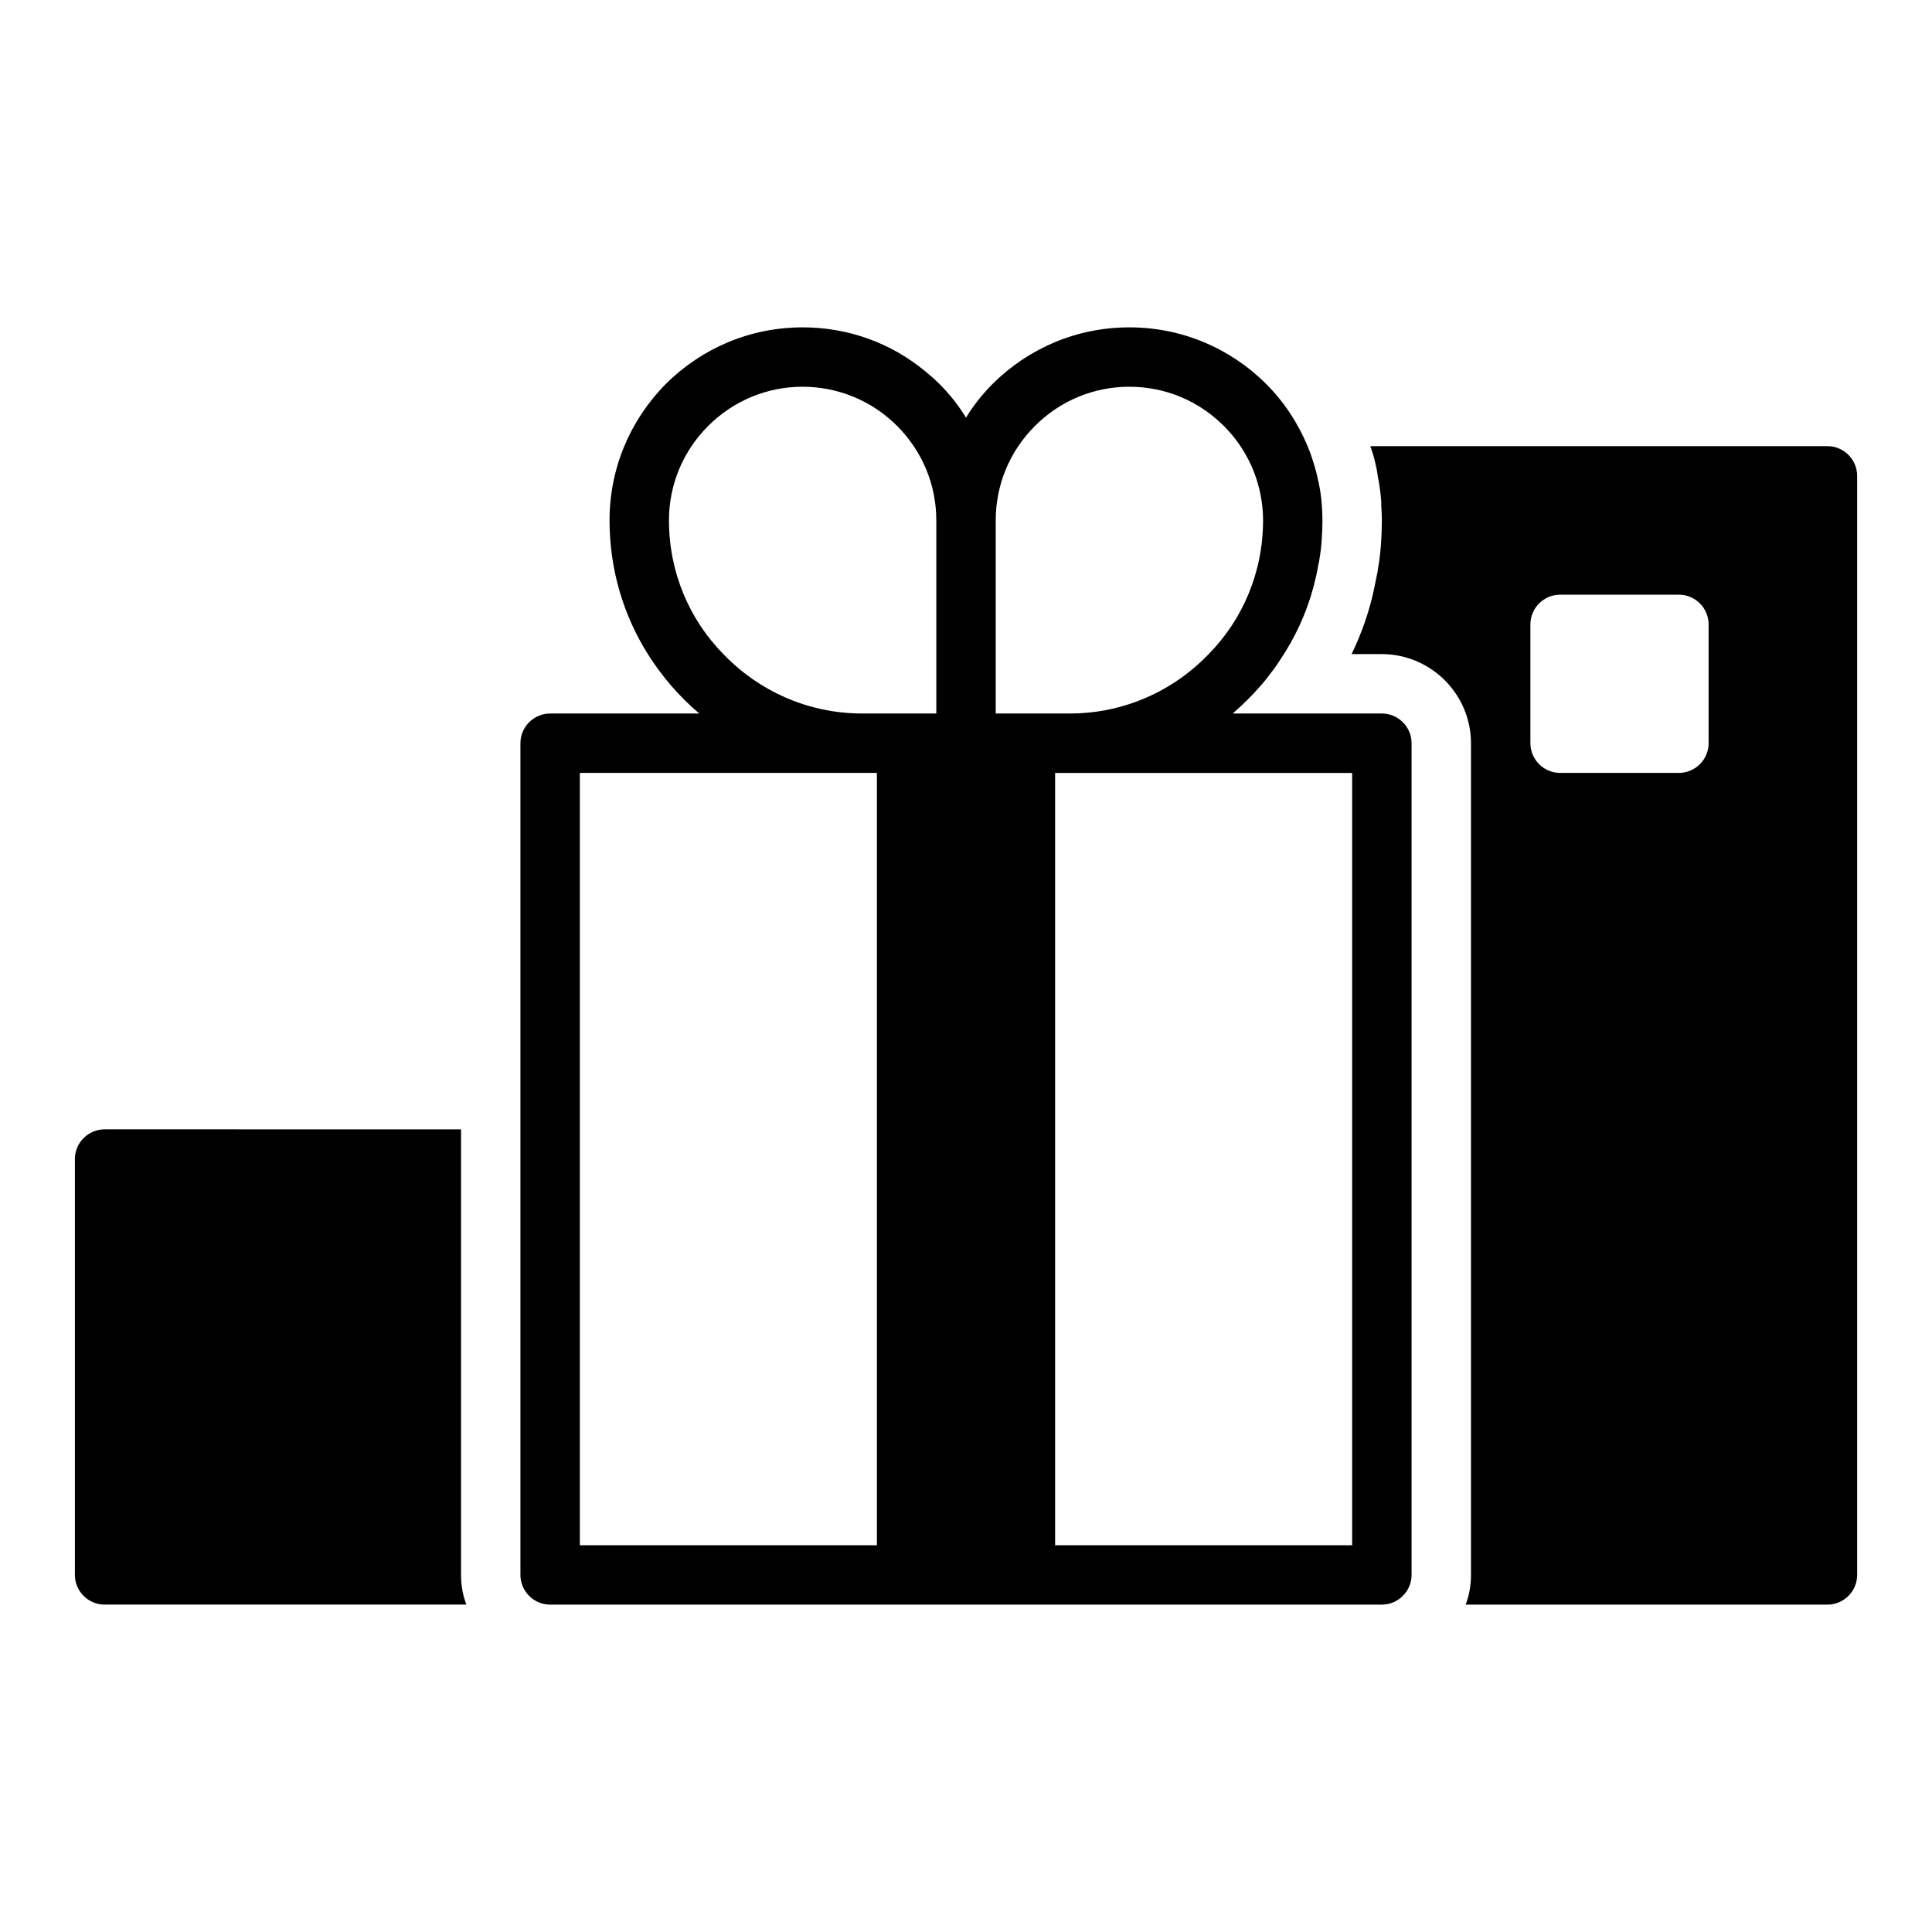 <?xml version="1.0" encoding="UTF-8"?>
<!-- Uploaded to: ICON Repo, www.svgrepo.com, Generator: ICON Repo Mixer Tools -->
<svg fill="#000000" width="800px" height="800px" version="1.1" viewBox="144 144 512 512" xmlns="http://www.w3.org/2000/svg">
 <g>
  <path d="m628.29 262.24h-121.15c0.156 0.395 0.316 0.785 0.395 1.18 0.395 1.023 0.629 2.047 0.867 2.992 0.316 1.262 0.551 2.441 0.707 3.699 0.473 2.363 0.789 4.644 0.945 6.926v0.945c0.078 1.418 0.156 2.68 0.156 3.938 0 1.73-0.078 3.305-0.156 5.039-0.156 2.598-0.395 5.195-0.867 7.715-0.078 0.707-0.234 1.496-0.395 2.203-0.238 1.18-0.473 2.363-0.707 3.465-1.258 5.824-3.227 11.492-5.902 17.004h8.027c12.988 0 23.617 10.629 23.617 23.617v220.41c0 2.754-0.473 5.434-1.418 7.871h95.883c4.328 0 7.871-3.543 7.871-7.871v-291.27c0-4.328-3.543-7.871-7.871-7.871zm-31.488 47.23v31.488c0 4.328-3.543 7.871-7.871 7.871h-31.488c-4.328 0-7.871-3.543-7.871-7.871v-31.488c0-4.328 3.543-7.871 7.871-7.871h31.488c4.328 0 7.871 3.543 7.871 7.871z"/>
  <path d="m266.18 553.5v-110.21l-94.465-0.004c-4.328 0-7.871 3.543-7.871 7.871v110.21c0 4.328 3.543 7.871 7.871 7.871h95.883c-0.949-2.434-1.418-5.113-1.418-7.867z"/>
  <path d="m510.21 333.09h-39.516c2.676-2.363 5.273-4.879 7.559-7.559 0.785-0.867 1.496-1.809 2.203-2.754 1.418-1.73 2.598-3.543 3.777-5.434 0.078-0.156 0.234-0.316 0.316-0.473 3.777-6.062 6.613-12.832 8.188-19.996 0.234-1.023 0.473-2.125 0.629-3.148 0.156-0.551 0.238-1.102 0.316-1.652 0.316-1.891 0.551-3.856 0.629-5.746 0.074-1.492 0.152-2.91 0.152-4.406 0-1.34-0.078-2.598-0.156-3.938-0.156-2.676-0.629-5.352-1.258-7.871-0.156-0.707-0.316-1.418-0.551-2.125-0.551-1.969-1.18-3.856-1.969-5.746-2.598-6.219-6.297-11.809-11.02-16.531-9.684-9.605-22.516-14.957-36.215-14.957-13.695 0-26.527 5.352-36.211 14.957-2.754 2.754-5.117 5.746-7.082 8.973-1.969-3.227-4.328-6.219-7.086-8.973-1.18-1.18-2.441-2.281-3.699-3.305-9.133-7.559-20.469-11.652-32.512-11.652-13.695 0-26.527 5.352-36.211 14.957-9.605 9.684-14.957 22.516-14.957 36.211 0 12.988 3.699 25.191 10.156 35.426 3.699 5.902 8.344 11.258 13.617 15.742h-39.52c-4.328 0-7.871 3.543-7.871 7.871v220.41c0 4.328 3.543 7.871 7.871 7.871h220.42c4.328 0 7.871-3.543 7.871-7.871v-220.42c0-4.324-3.543-7.867-7.871-7.867zm-7.871 220.42h-78.723v-204.67h53.059l25.664-0.004zm-204.67-102.34v-102.34h78.719v204.67l-78.719 0.004zm59.039-204.68c9.289 0 18.105 3.621 24.719 10.074 0.078 0.078 0.234 0.238 0.316 0.316 6.688 6.695 10.387 15.59 10.387 25.035v51.168h-19.68c-14.406 0-27.473-6.062-36.762-15.742-8.973-9.133-14.406-21.648-14.406-35.426 0-9.445 3.699-18.344 10.391-25.031 6.691-6.691 15.586-10.395 25.035-10.395zm51.168 35.426c0-9.445 3.699-18.344 10.391-25.031 6.691-6.691 15.586-10.395 25.031-10.395 9.445 0 18.344 3.699 25.031 10.391 4.25 4.25 7.398 9.523 9.055 15.43 0.867 3.07 1.34 6.301 1.34 9.605 0 13.777-5.434 26.293-14.406 35.426-9.289 9.684-22.355 15.742-36.762 15.742h-19.68z"/>
 </g>
</svg>